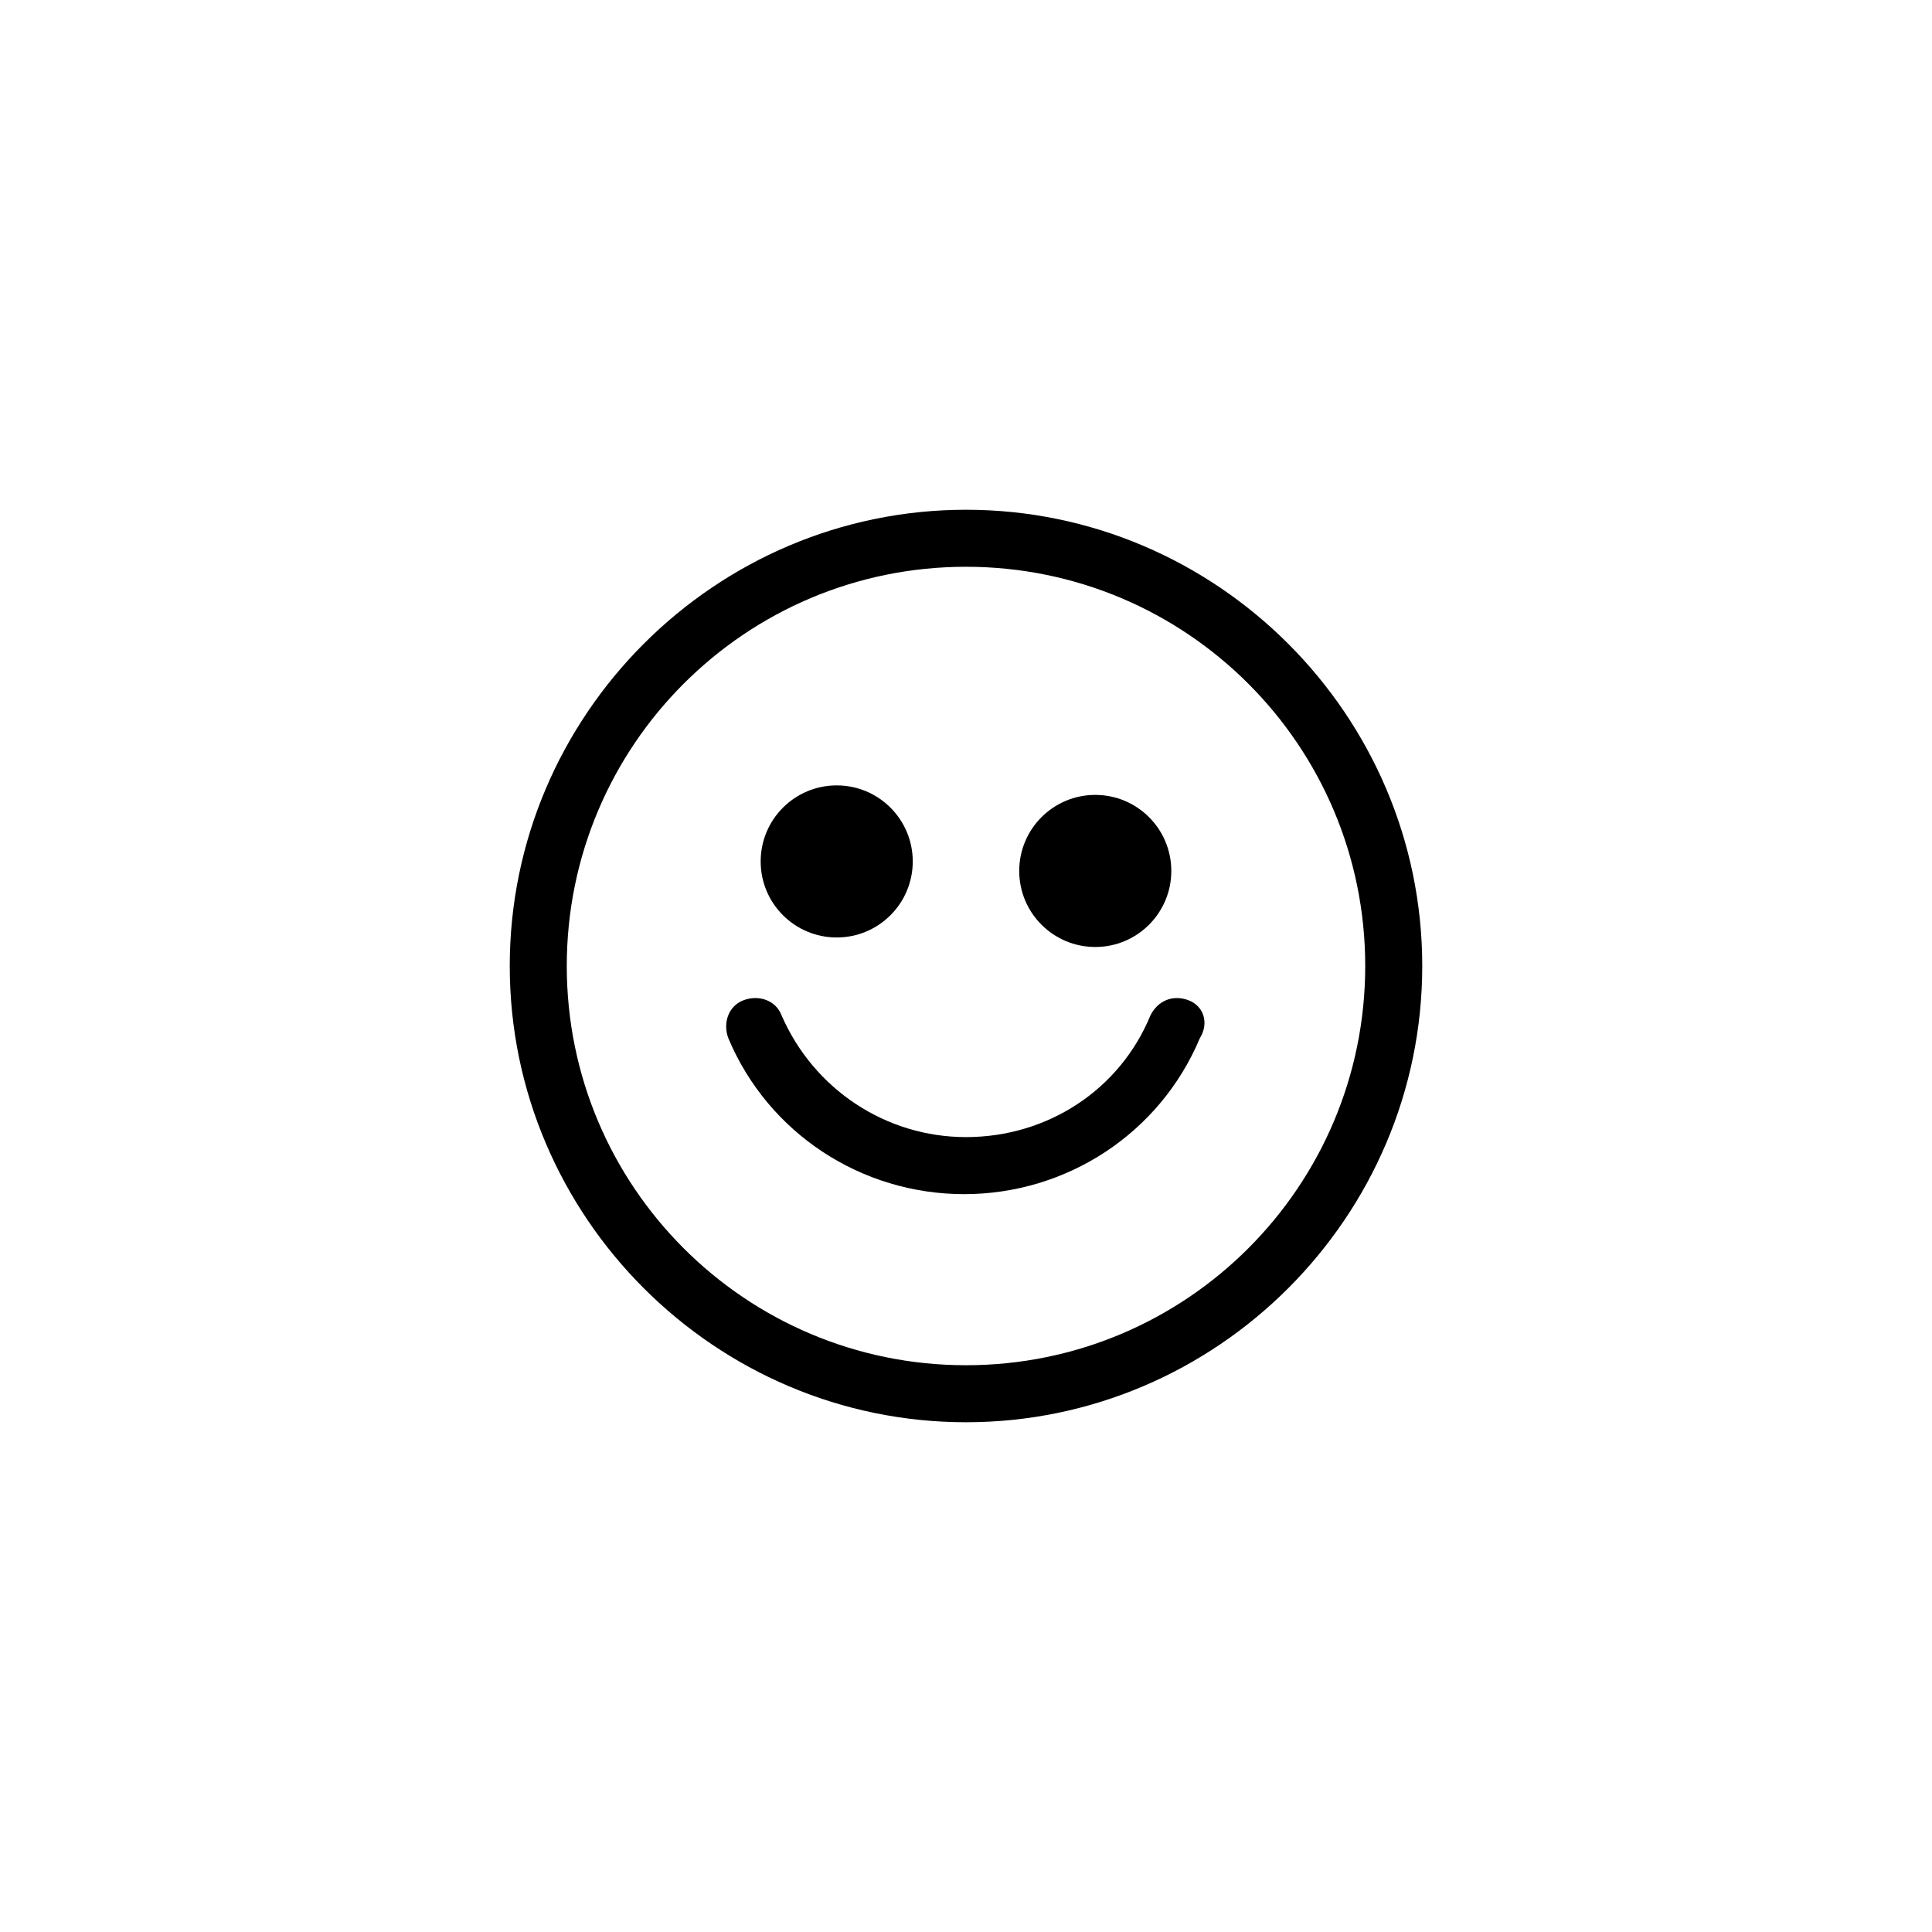 <?xml version="1.0" encoding="UTF-8"?>
<!-- Uploaded to: SVG Repo, www.svgrepo.com, Generator: SVG Repo Mixer Tools -->
<svg fill="#000000" width="800px" height="800px" version="1.1" viewBox="144 144 512 512" xmlns="http://www.w3.org/2000/svg">
 <g>
  <path d="m400 279.09c-66.504 0-120.91 54.41-120.91 120.91s54.41 120.91 120.91 120.91 120.91-54.41 120.91-120.91-54.414-120.91-120.91-120.91zm0 226.71c-58.441 0-105.8-47.359-105.8-105.8s47.359-105.8 105.8-105.8 105.8 47.359 105.8 105.8c-0.004 58.445-47.359 105.8-105.8 105.8z"/>
  <path d="m458.95 409.07c-4.031-1.512-8.062 0-10.078 4.031-8.062 19.648-27.207 32.242-48.871 32.242-21.16 0-40.305-12.594-48.871-32.242-1.512-4.031-6.047-5.543-10.078-4.031-4.031 1.512-5.543 6.047-4.031 10.078 10.578 25.191 35.266 41.312 62.473 41.312s51.891-16.121 62.473-41.312c2.523-4.031 1.016-8.566-3.016-10.078z"/>
  <path d="m385.89 372.29c0 11.129-9.02 20.152-20.152 20.152-11.129 0-20.152-9.023-20.152-20.152 0-11.129 9.023-20.152 20.152-20.152 11.133 0 20.152 9.023 20.152 20.152"/>
  <path d="m454.41 374.81c0 11.129-9.023 20.152-20.152 20.152-11.129 0-20.152-9.023-20.152-20.152s9.023-20.152 20.152-20.152c11.129 0 20.152 9.023 20.152 20.152"/>
 </g>
</svg>